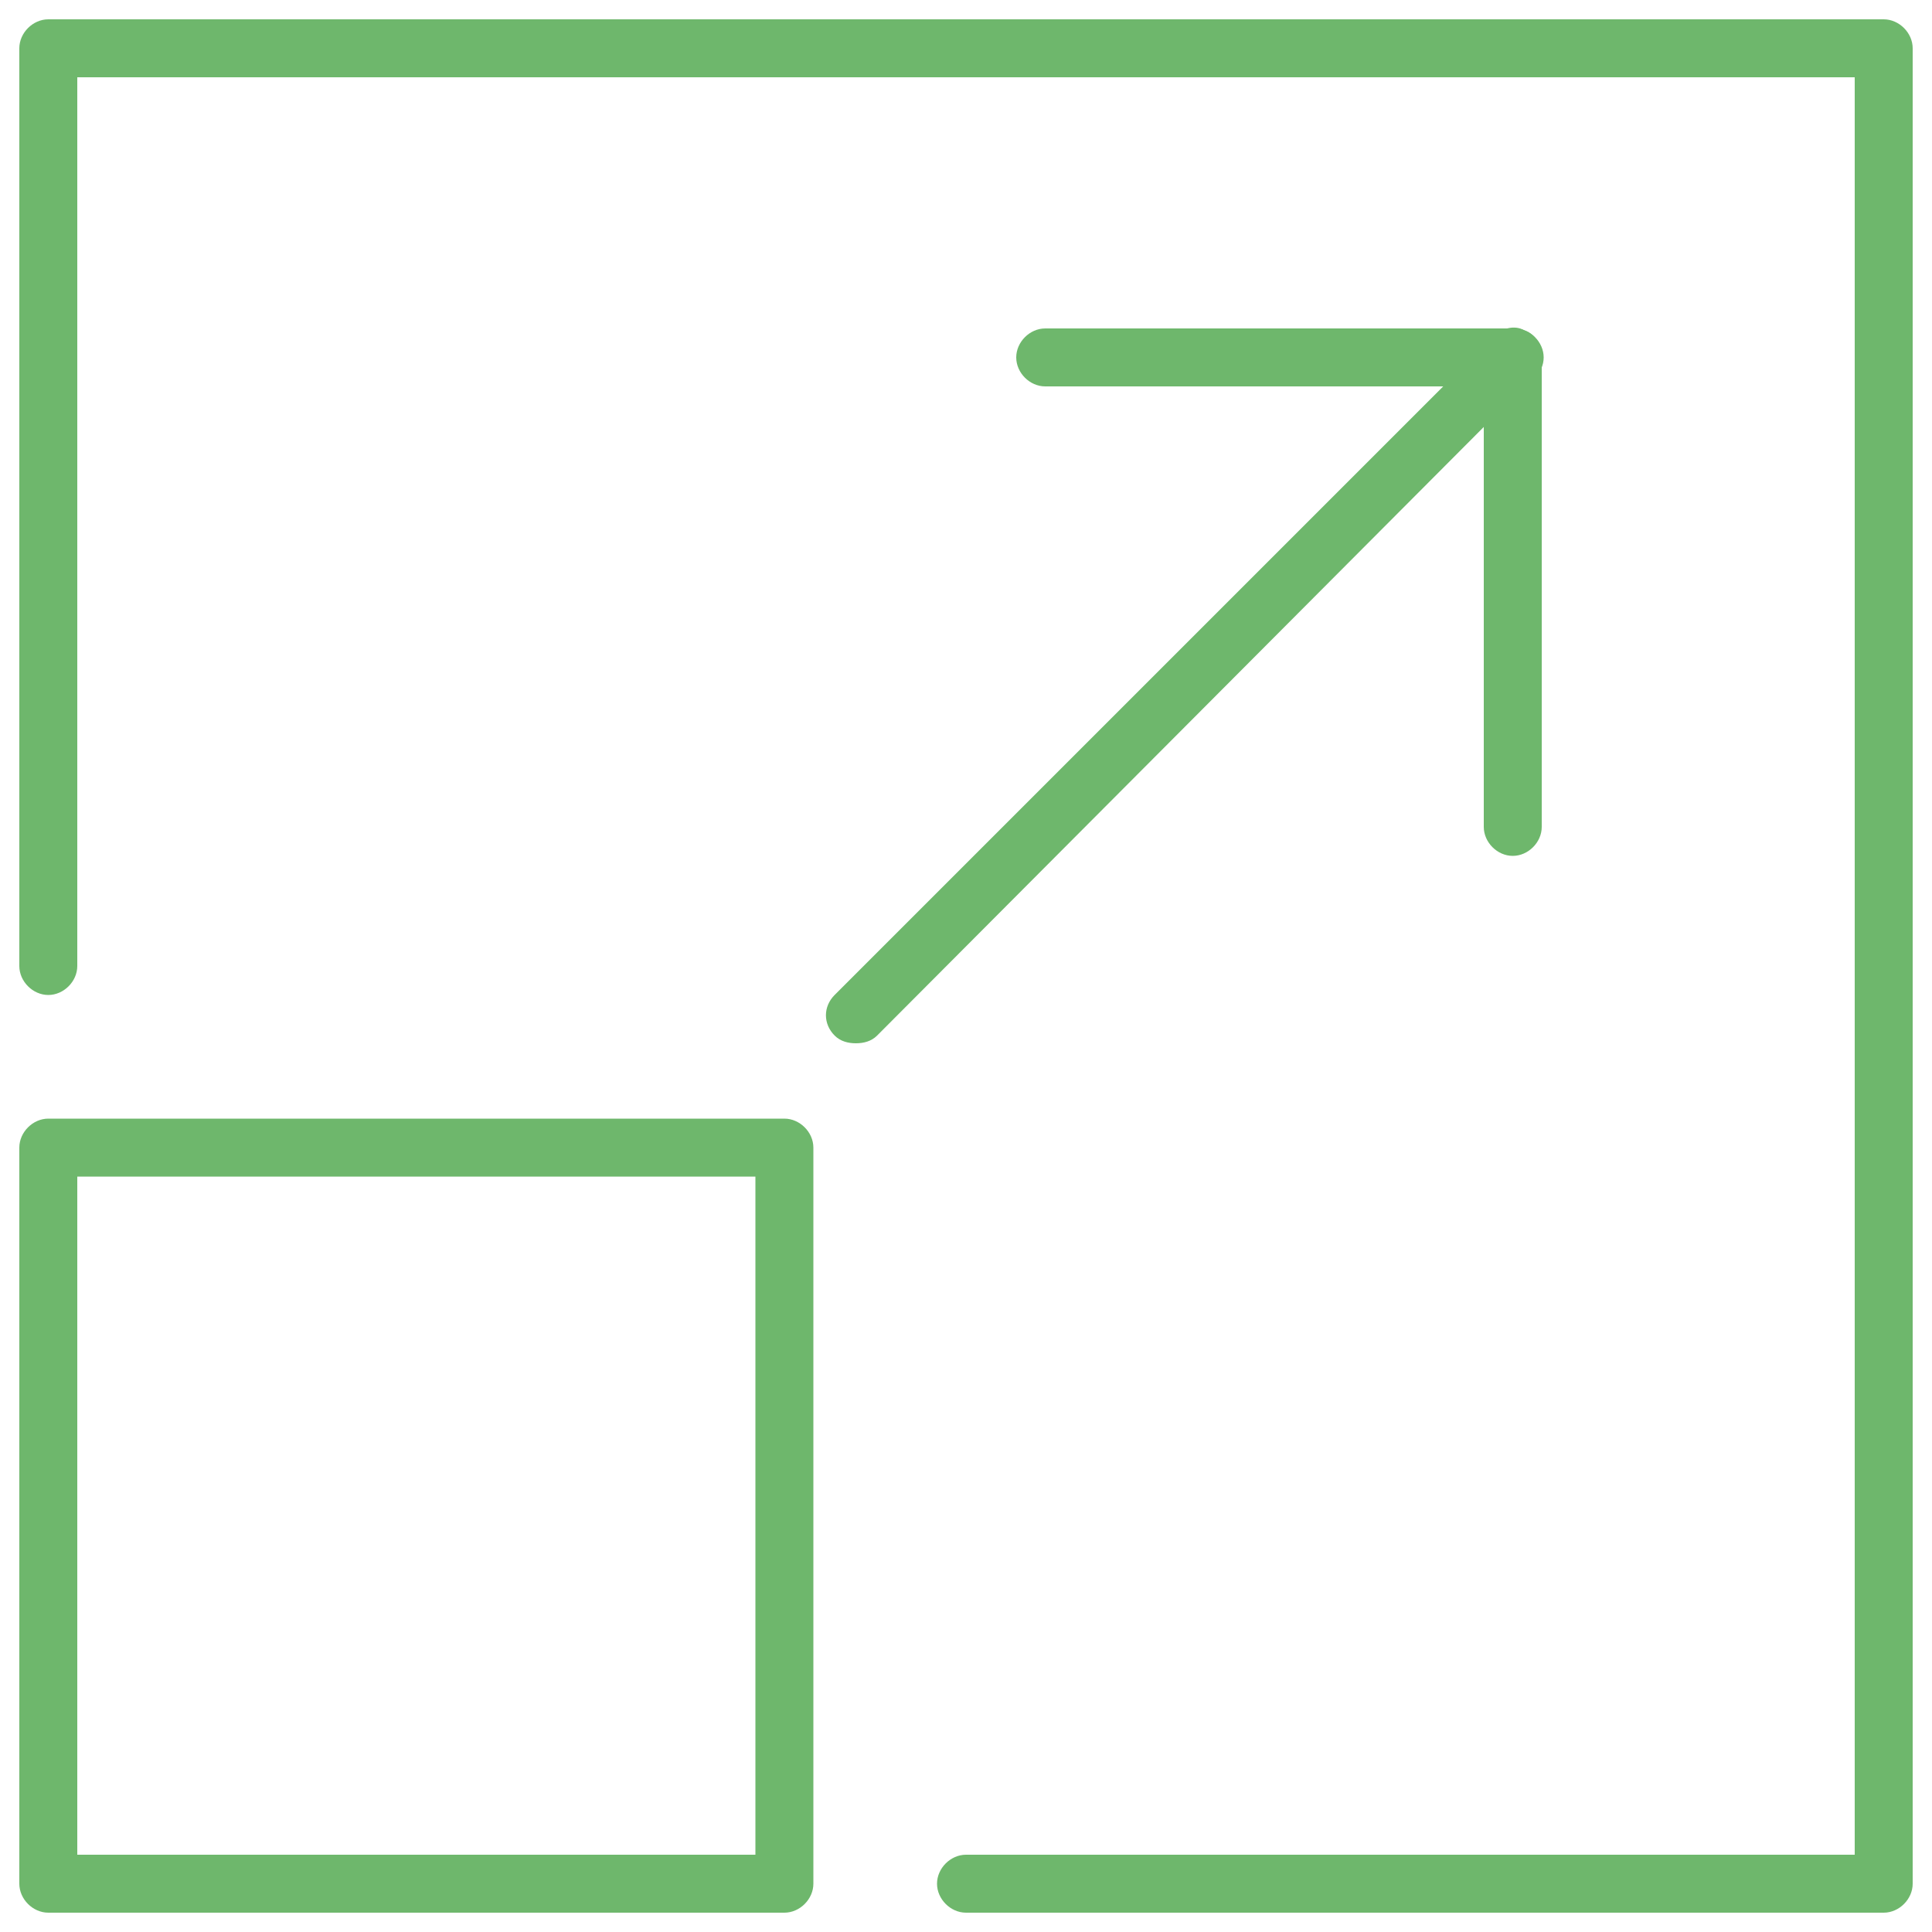 <?xml version="1.0" encoding="utf-8"?>
<!-- Generator: Adobe Illustrator 23.0.5, SVG Export Plug-In . SVG Version: 6.00 Build 0)  -->
<svg version="1.1" id="Слой_1" xmlns="http://www.w3.org/2000/svg" xmlns:xlink="http://www.w3.org/1999/xlink" x="0px" y="0px"
	 viewBox="0 0 100 100" style="enable-background:new 0 0 100 100;" xml:space="preserve">
<style type="text/css">
	.st0{fill:none;}
	.st1{fill:#6EB76C;}
	.st2{fill:#E6E6E6;}
</style>
<rect class="st0" width="100" height="100"/>
<g>
	<path class="st1" d="M97.5,99H50c-0.8,0-1.5-0.7-1.5-1.5S49.2,96,50,96h46V4H4v46c0,0.8-0.7,1.5-1.5,1.5S1,50.8,1,50V2.5
		C1,1.7,1.7,1,2.5,1h95C98.3,1,99,1.7,99,2.5v95C99,98.3,98.3,99,97.5,99z"/>
	<path class="st1" d="M40.6,99H2.5C1.7,99,1,98.3,1,97.5V59.4c0-0.8,0.7-1.5,1.5-1.5h38.1c0.8,0,1.5,0.7,1.5,1.5v38.1
		C42.1,98.3,41.4,99,40.6,99z M4,96h35.1V60.9H4V96z"/>
	<path class="st1" d="M44.3,54c-0.4,0-0.8-0.1-1.1-0.4c-0.6-0.6-0.6-1.5,0-2.1l34.1-34.1c0.4-0.4,1.1-0.6,1.6-0.3
		c0.6,0.2,0.9,0.8,0.9,1.4v24.3c0,0.8-0.7,1.5-1.5,1.5s-1.5-0.7-1.5-1.5V22.1L45.4,53.6C45.1,53.9,44.7,54,44.3,54z"/>
	<path class="st1" d="M78.4,20H54.1c-0.8,0-1.5-0.7-1.5-1.5s0.7-1.5,1.5-1.5h24.3c0.8,0,1.5,0.7,1.5,1.5S79.2,20,78.4,20z"/>
</g>
</svg>

